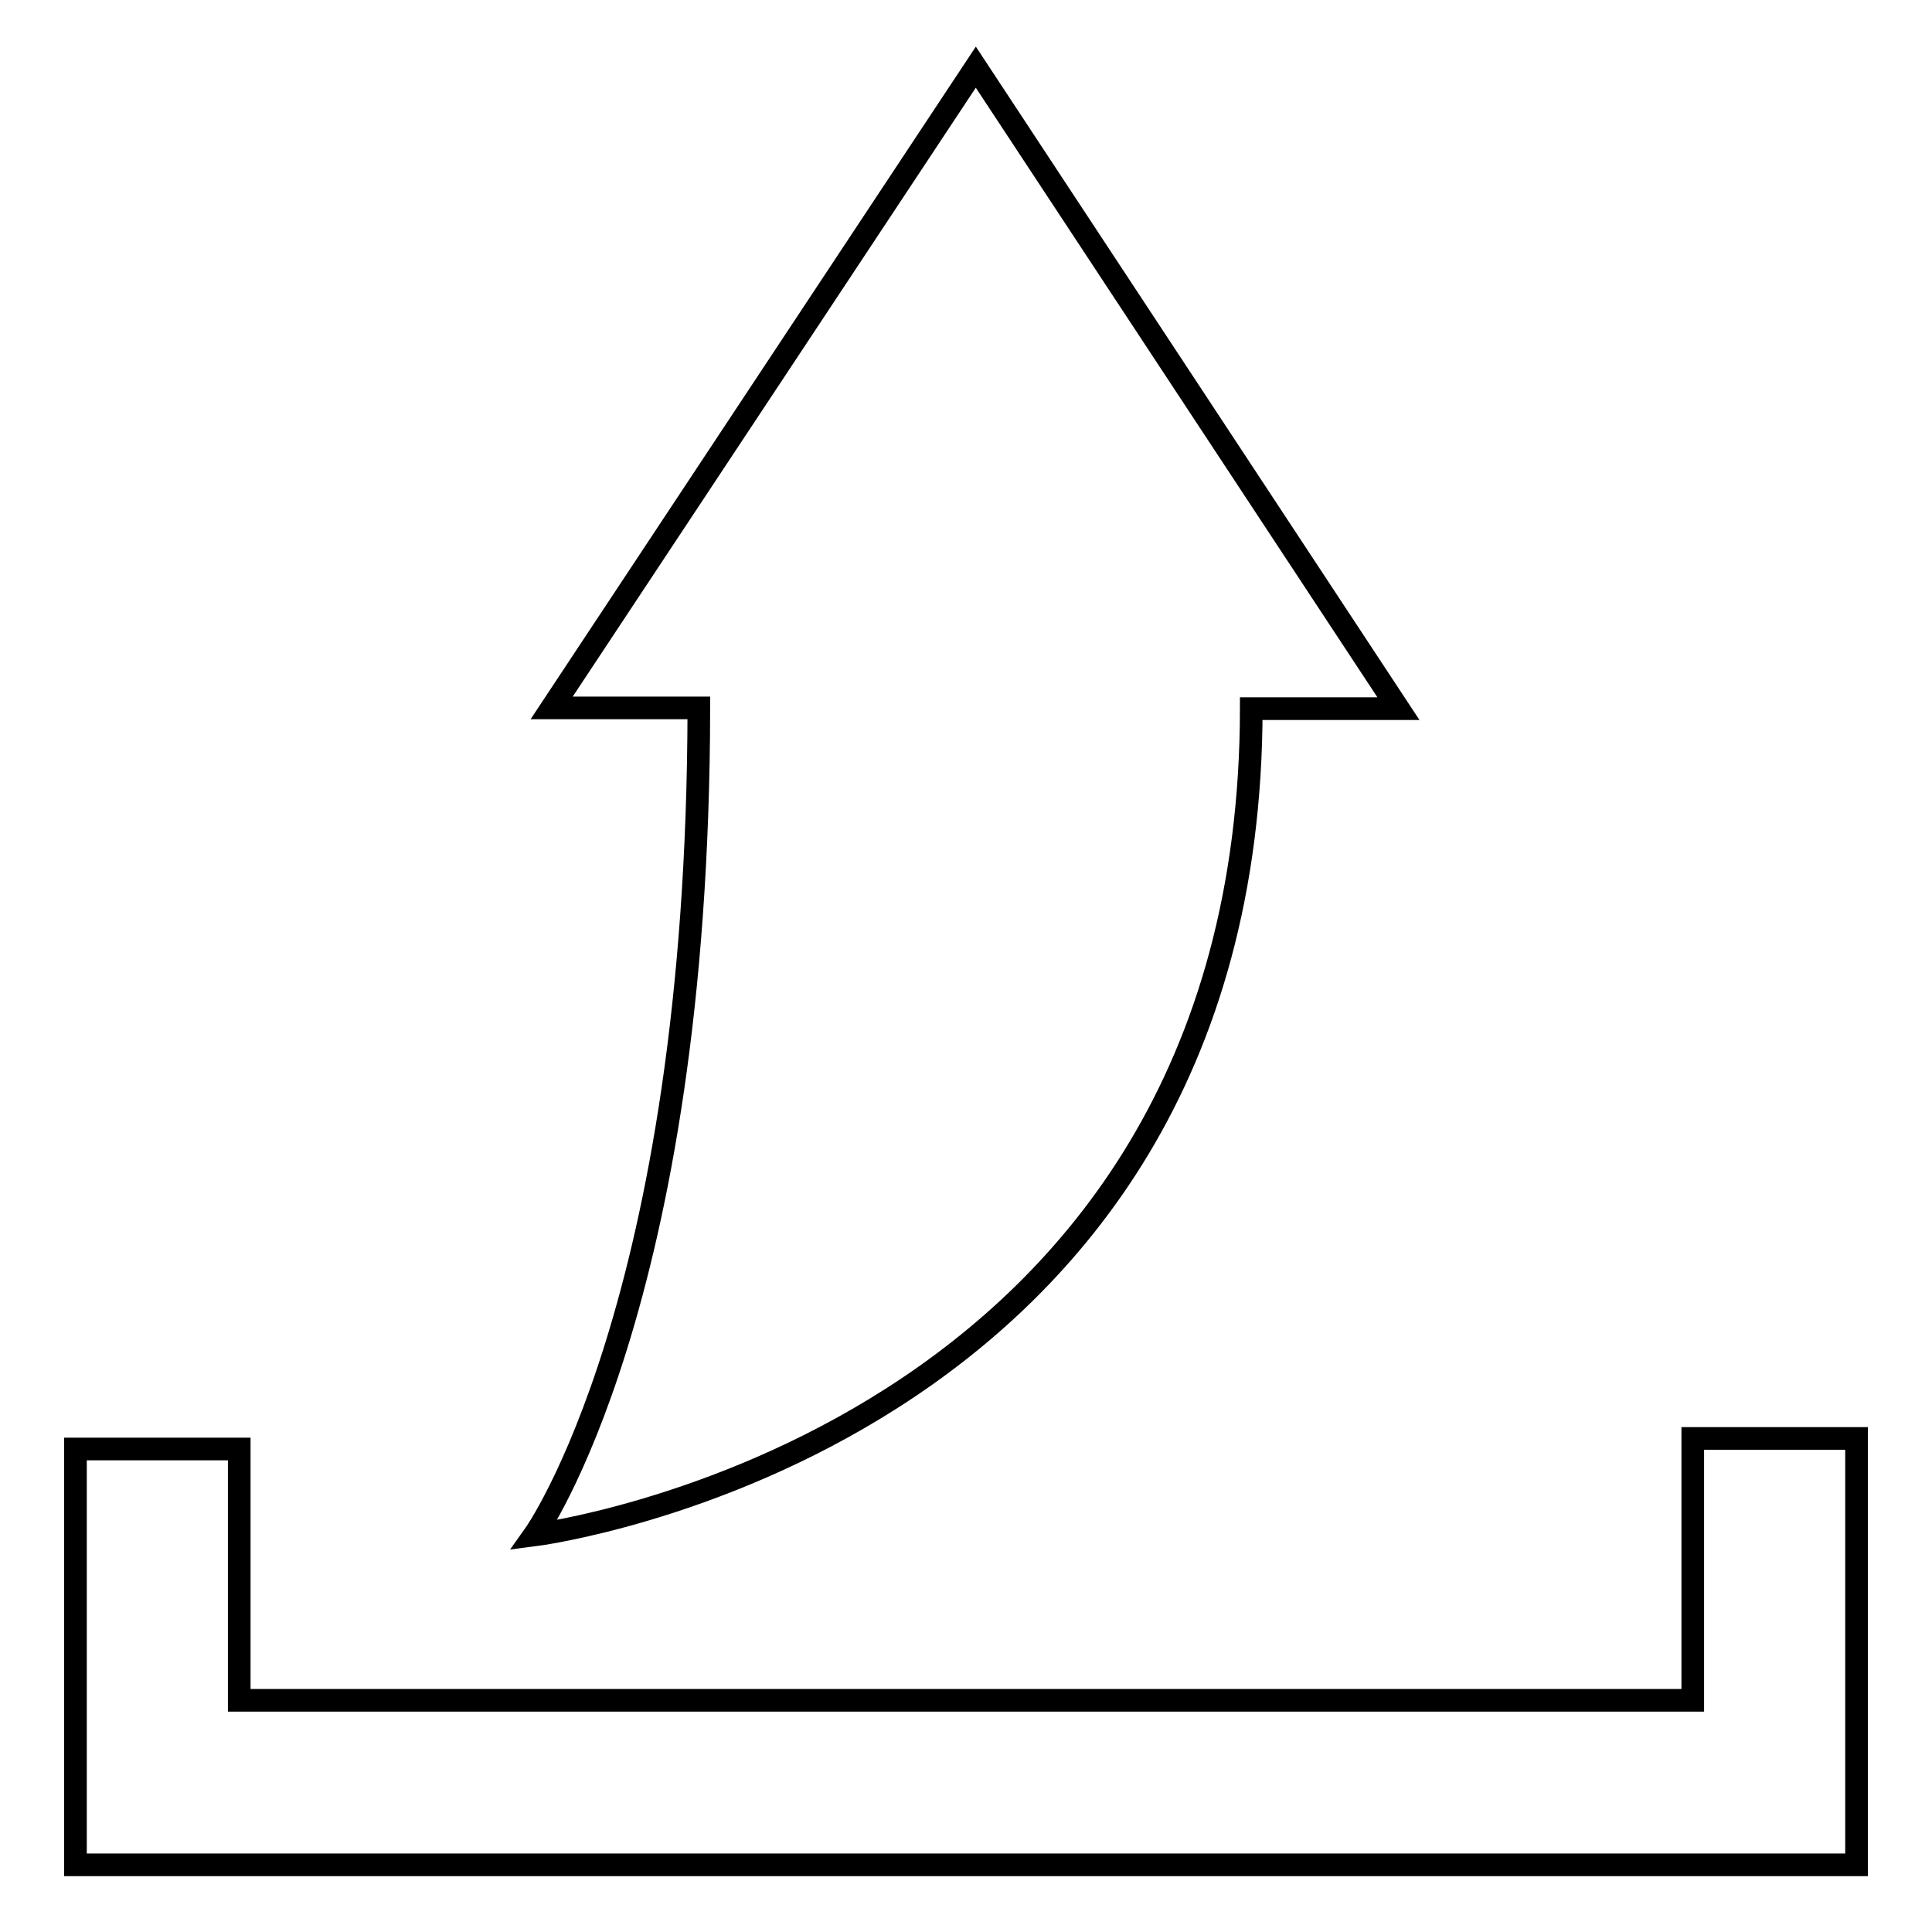 <?xml version="1.0" encoding="utf-8"?>
<!-- Svg Vector Icons : http://www.onlinewebfonts.com/icon -->
<!DOCTYPE svg PUBLIC "-//W3C//DTD SVG 1.1//EN" "http://www.w3.org/Graphics/SVG/1.1/DTD/svg11.dtd">
<svg version="1.1" xmlns="http://www.w3.org/2000/svg" xmlns:xlink="http://www.w3.org/1999/xlink" x="0px" y="0px" viewBox="0 0 256 256" enable-background="new 0 0 256 256" xml:space="preserve">
<g><g><g><g><path stroke-width="3" fill-opacity="0" stroke="#000000"  d="M10 192L10 247.1 246 247.1 246 190.6 224.3 190.6 224.3 225.3 31.7 225.3 31.7 192 z"/><path stroke-width="3" fill-opacity="0" stroke="#000000"  d="M165.8,93.9l19.5,0l-56-85L73.1,93.8l19.5,0c-0.1,79.2-21.8,109.6-21.8,109.6S165.7,191.4,165.8,93.9z"/></g></g><g></g><g></g><g></g><g></g><g></g><g></g><g></g><g></g><g></g><g></g><g></g><g></g><g></g><g></g><g></g></g></g>
</svg>